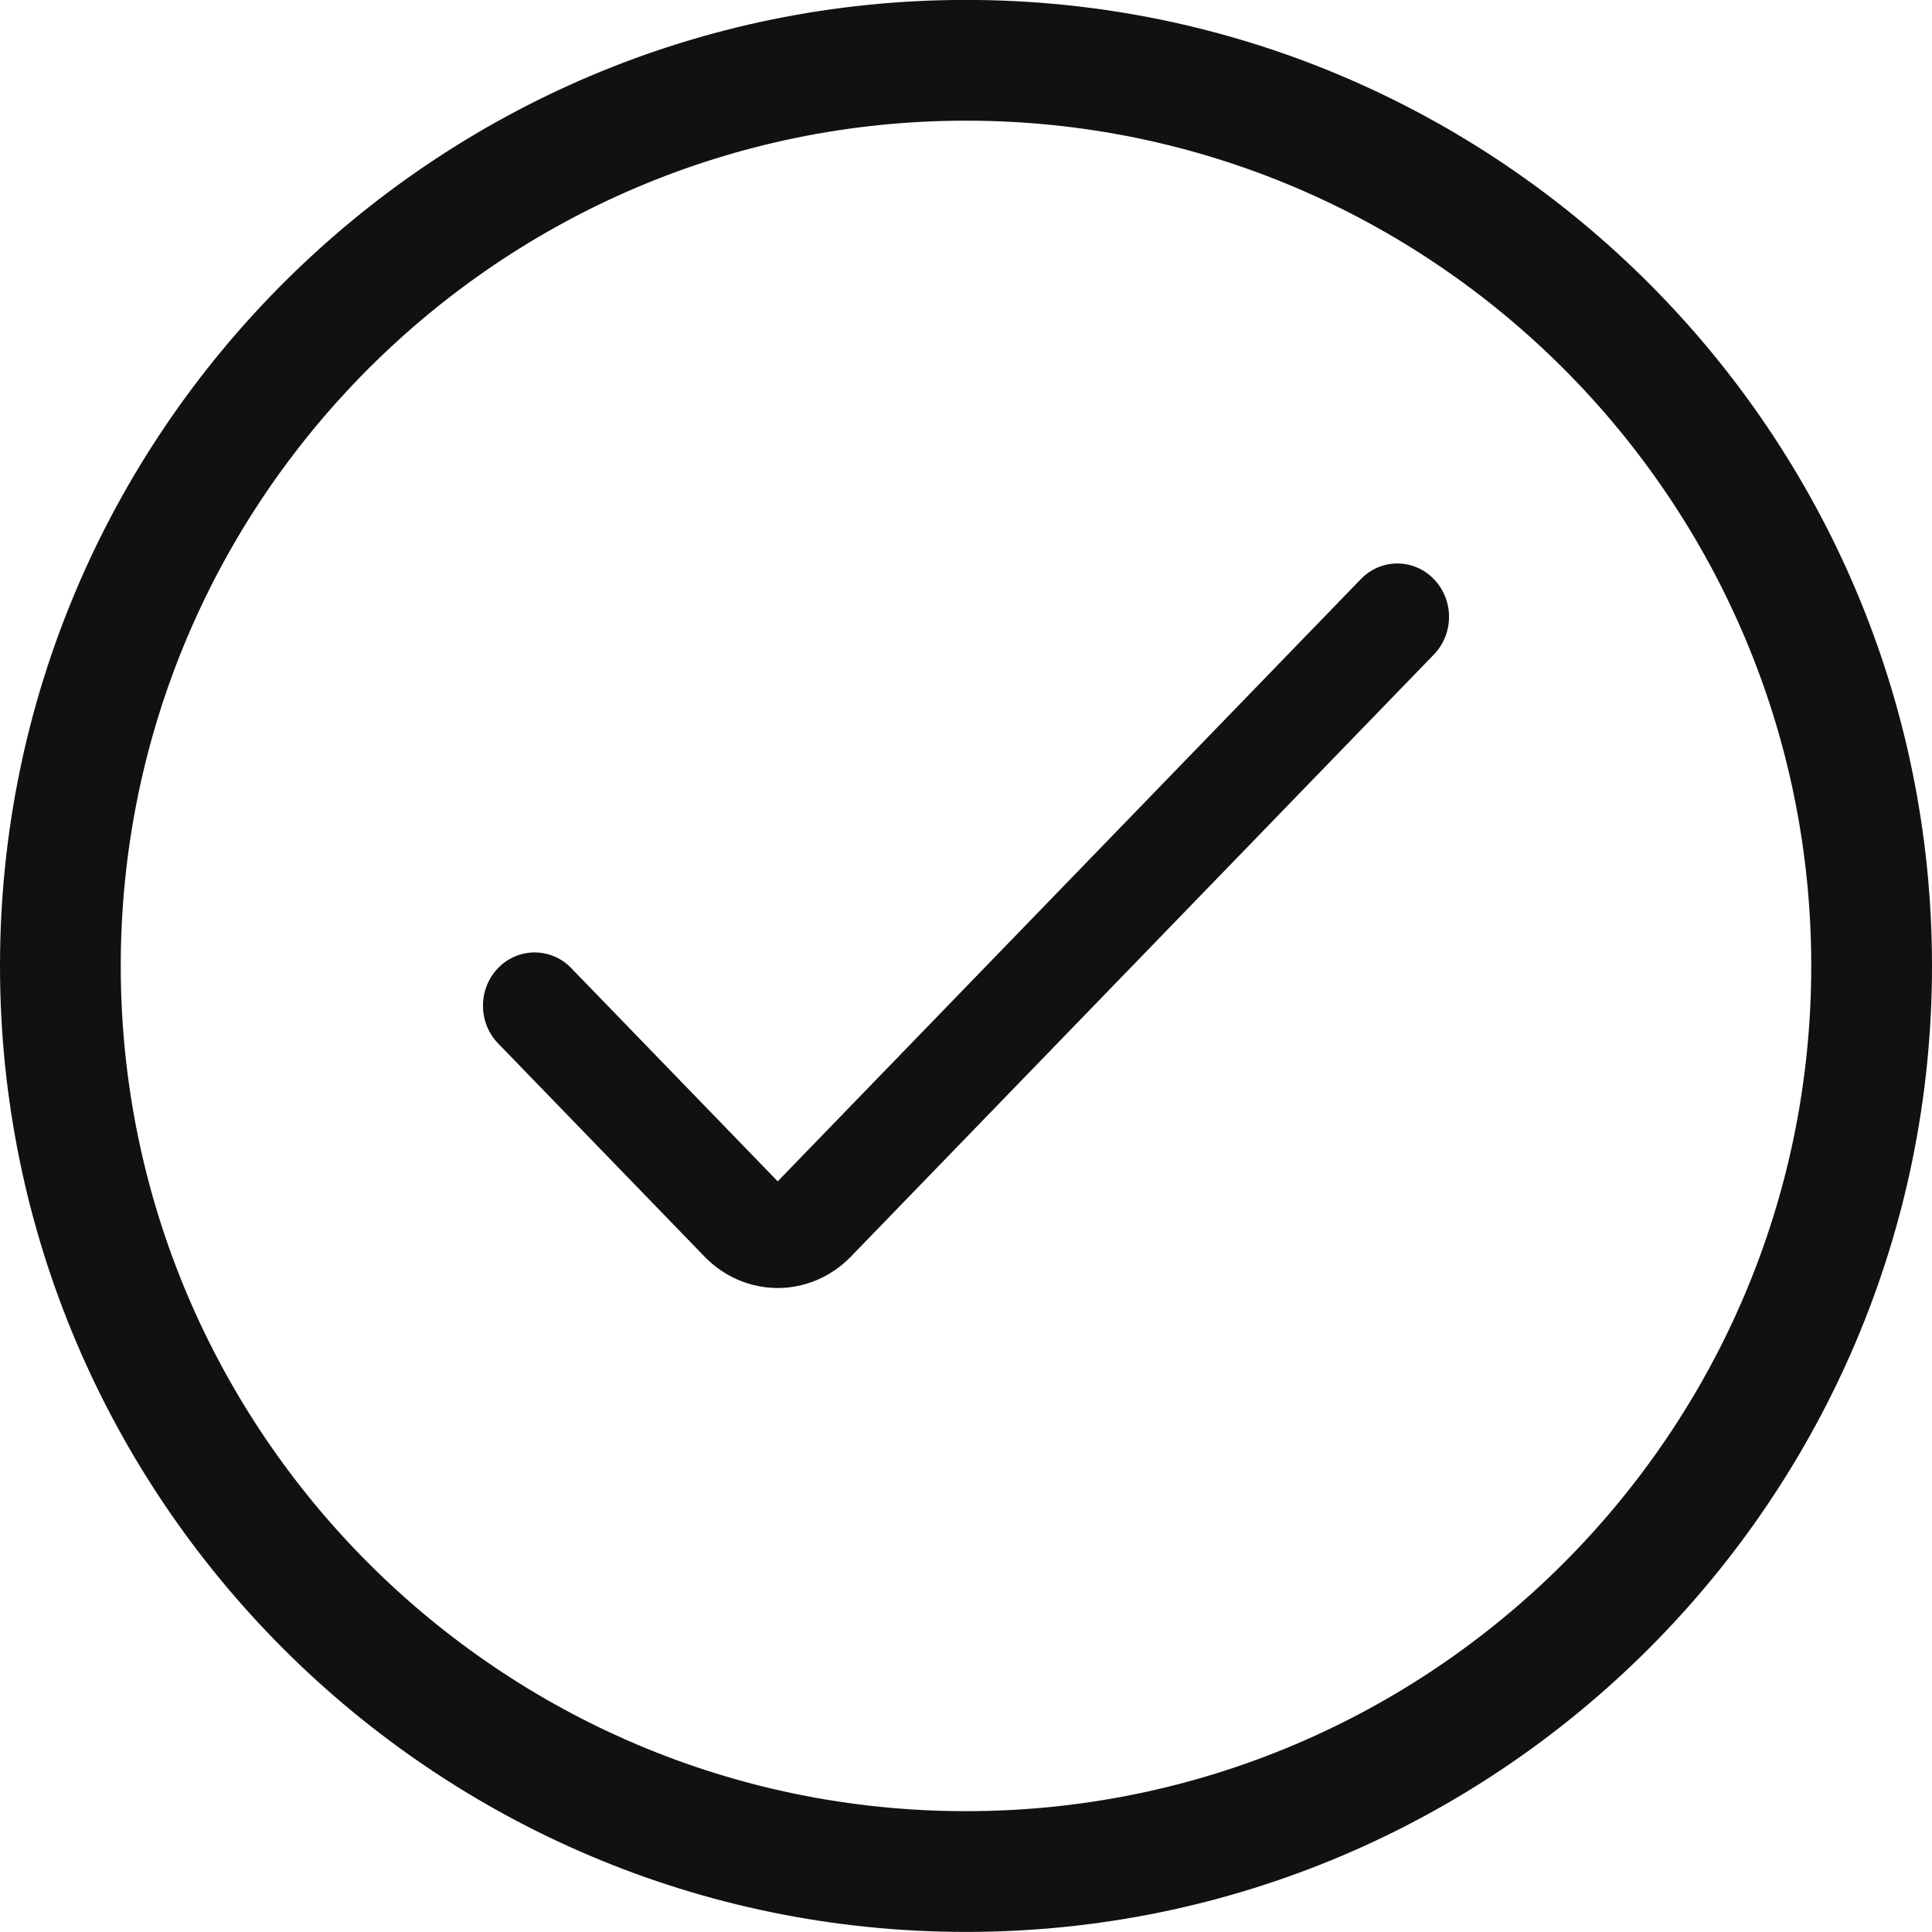 <svg width="24" height="24" viewBox="0 0 24 24" fill="none" xmlns="http://www.w3.org/2000/svg">
<g clip-path="url(#clip0_23_1427)">
<path d="M12 -0.001C18.617 -0.001 24 5.382 24 11.999C24 18.616 18.617 23.999 12 23.999C5.383 23.999 0 18.616 0 11.999C0 5.382 5.383 -0.001 12 -0.001ZM12 1.499C6.21 1.499 1.5 6.209 1.5 11.999C1.5 17.789 6.21 22.499 12 22.499C17.79 22.499 22.5 17.789 22.5 11.999C22.5 6.209 17.79 1.499 12 1.499ZM17.812 7.194C18.063 7.453 18.063 7.872 17.812 8.131L10.568 15.612C10.328 15.86 10.001 16 9.661 16C9.32 16 8.994 15.86 8.754 15.612L6.188 12.962C5.937 12.704 5.937 12.284 6.188 12.025C6.438 11.767 6.845 11.767 7.095 12.025L9.661 14.675L16.905 7.194C17.155 6.935 17.562 6.935 17.812 7.194Z" fill="#111111"/>
</g>
<defs>
<clipPath id="clip0_23_1427">
<rect width="24" height="24" fill="white"/>
</clipPath>
</defs>
</svg>
